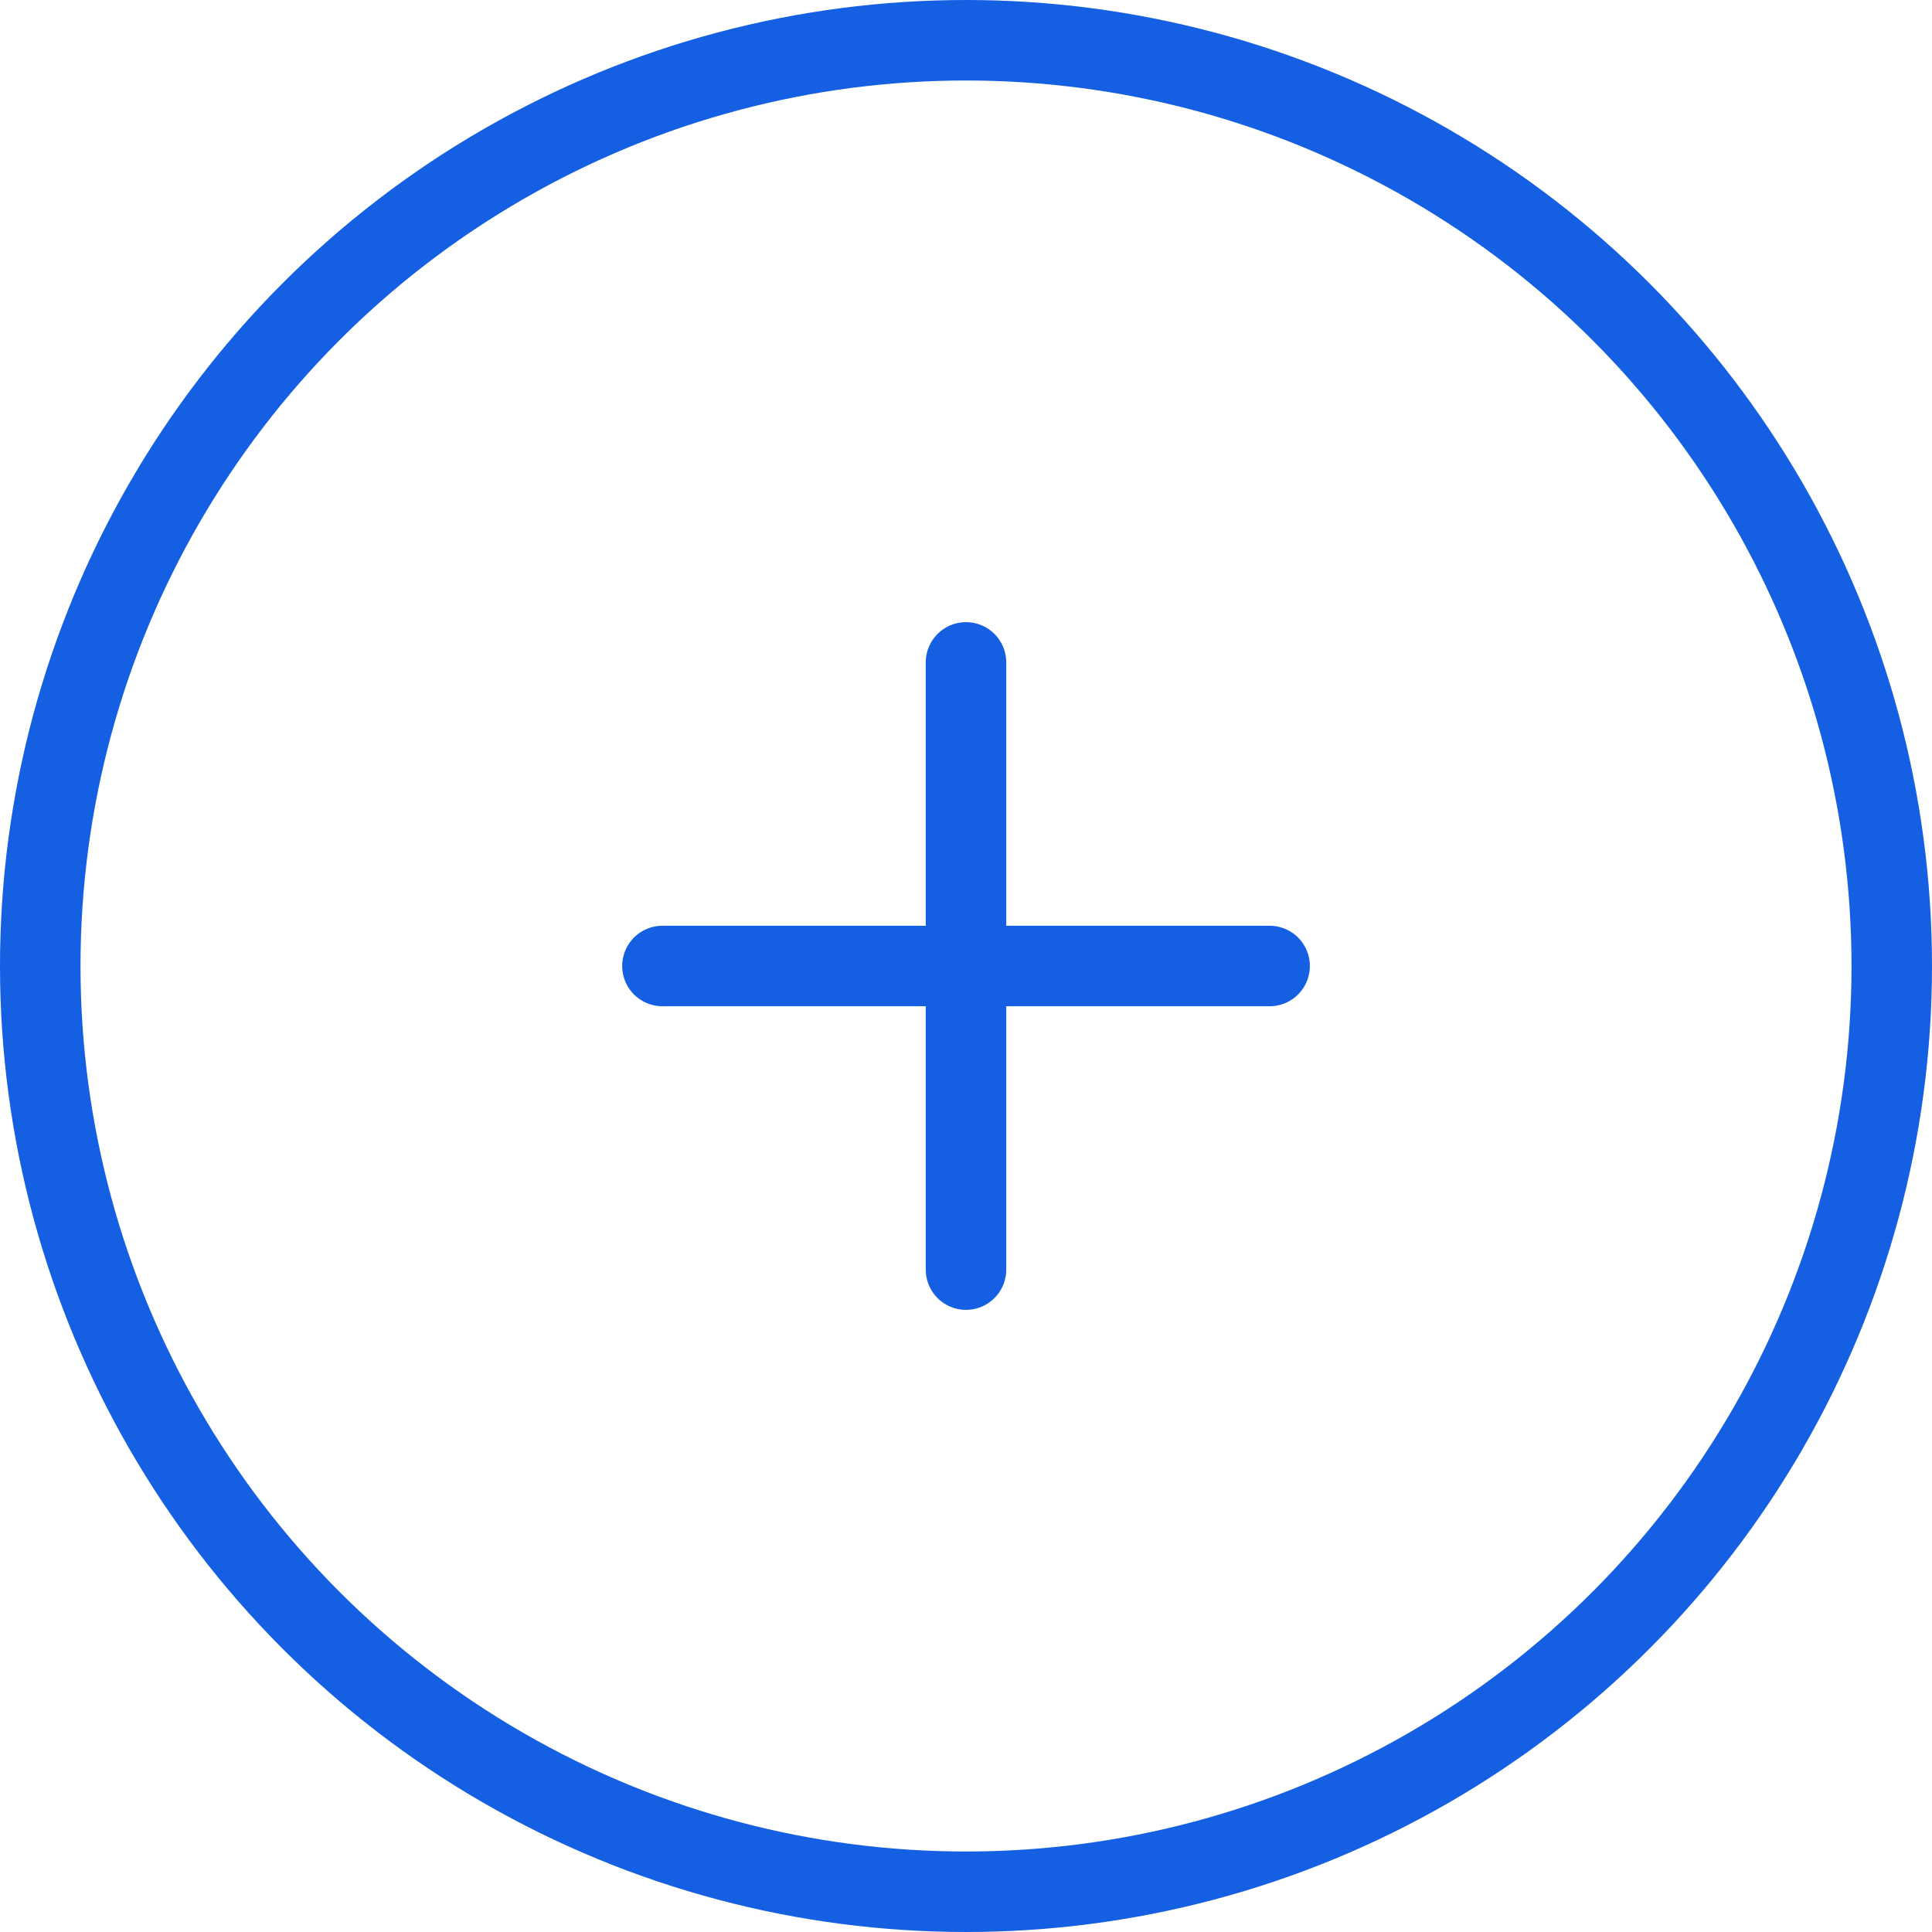 <svg width="48" height="48" viewBox="0 0 48 48" fill="none" xmlns="http://www.w3.org/2000/svg">
    <circle cx="24" cy="24" r="23" stroke="#155FE3" stroke-width="2"/>
    <path d="M31.543 24H16.458" stroke="#155FE3" stroke-width="2" stroke-linecap="round" stroke-linejoin="round"/>
    <path d="M24 31.543V16.457" stroke="#155FE3" stroke-width="2" stroke-linecap="round" stroke-linejoin="round"/>
</svg>